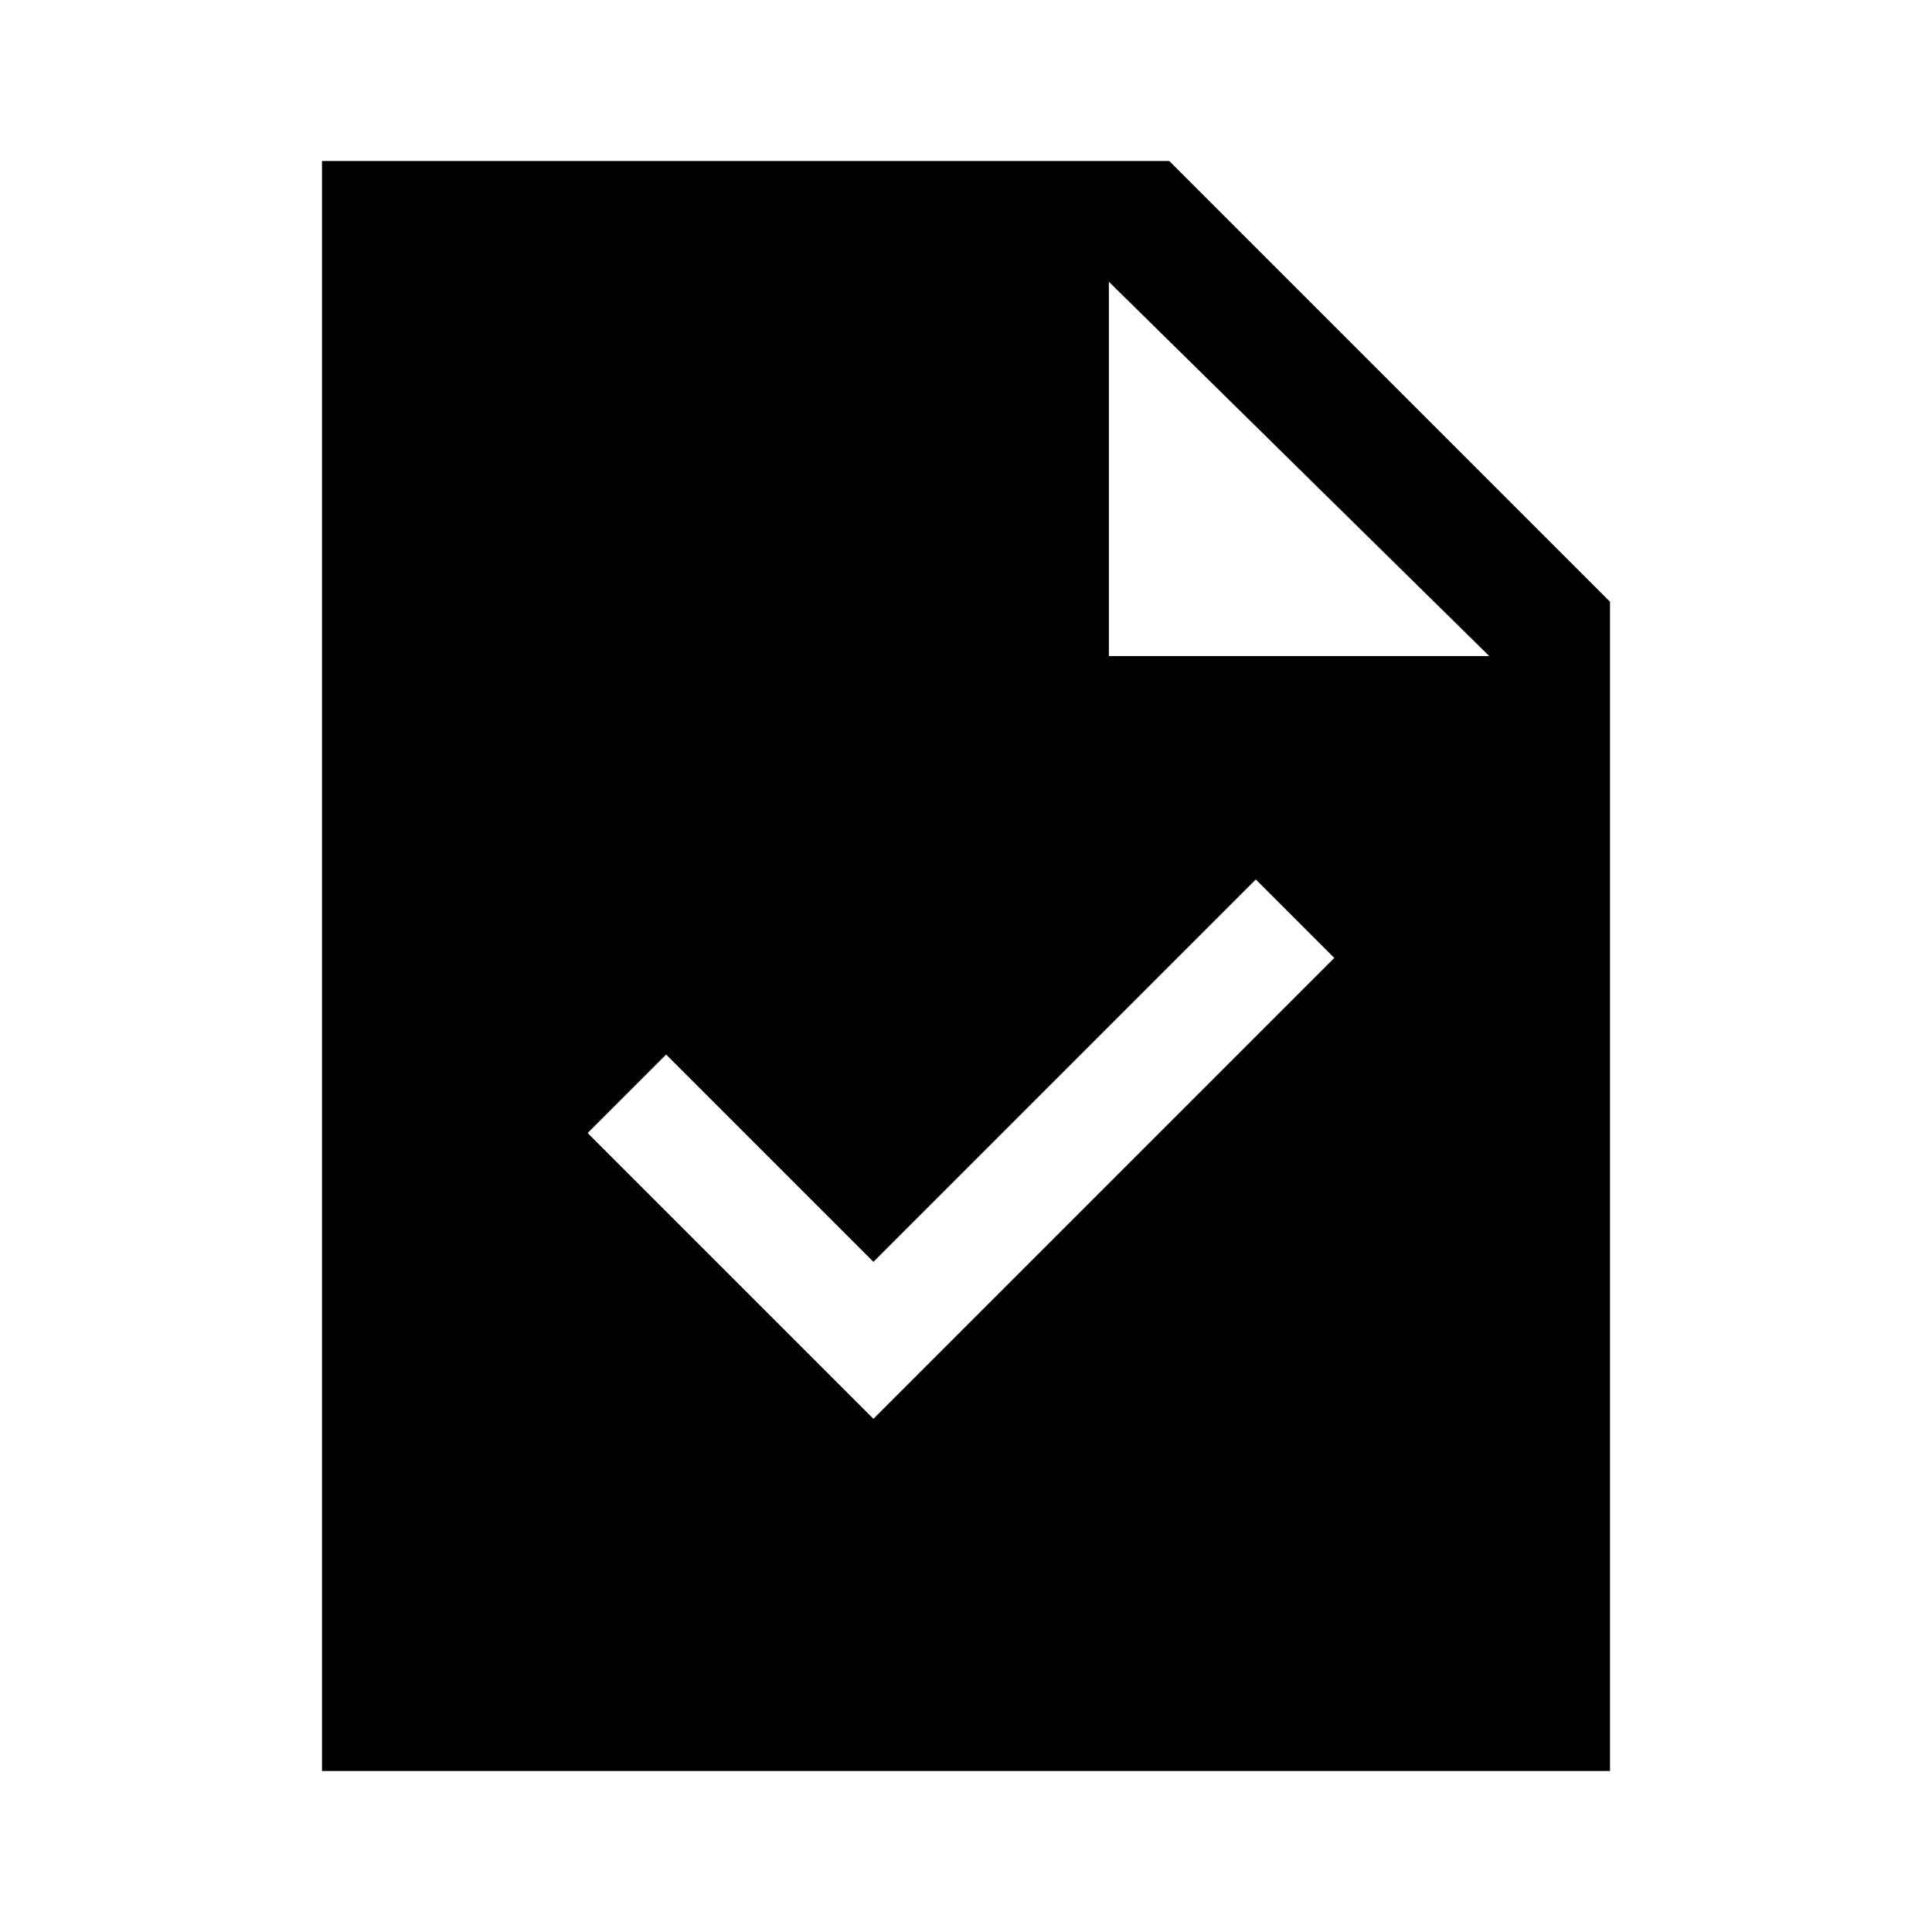 <svg xmlns="http://www.w3.org/2000/svg" width="48" height="48" viewBox="0 -960 960 960"><path d="m434-255 229-229-39-39-190 190-103-103-39 39 142 142ZM160-80v-800h421l219 219v581H160Zm391-554h189L551-820v186Z"/></svg>